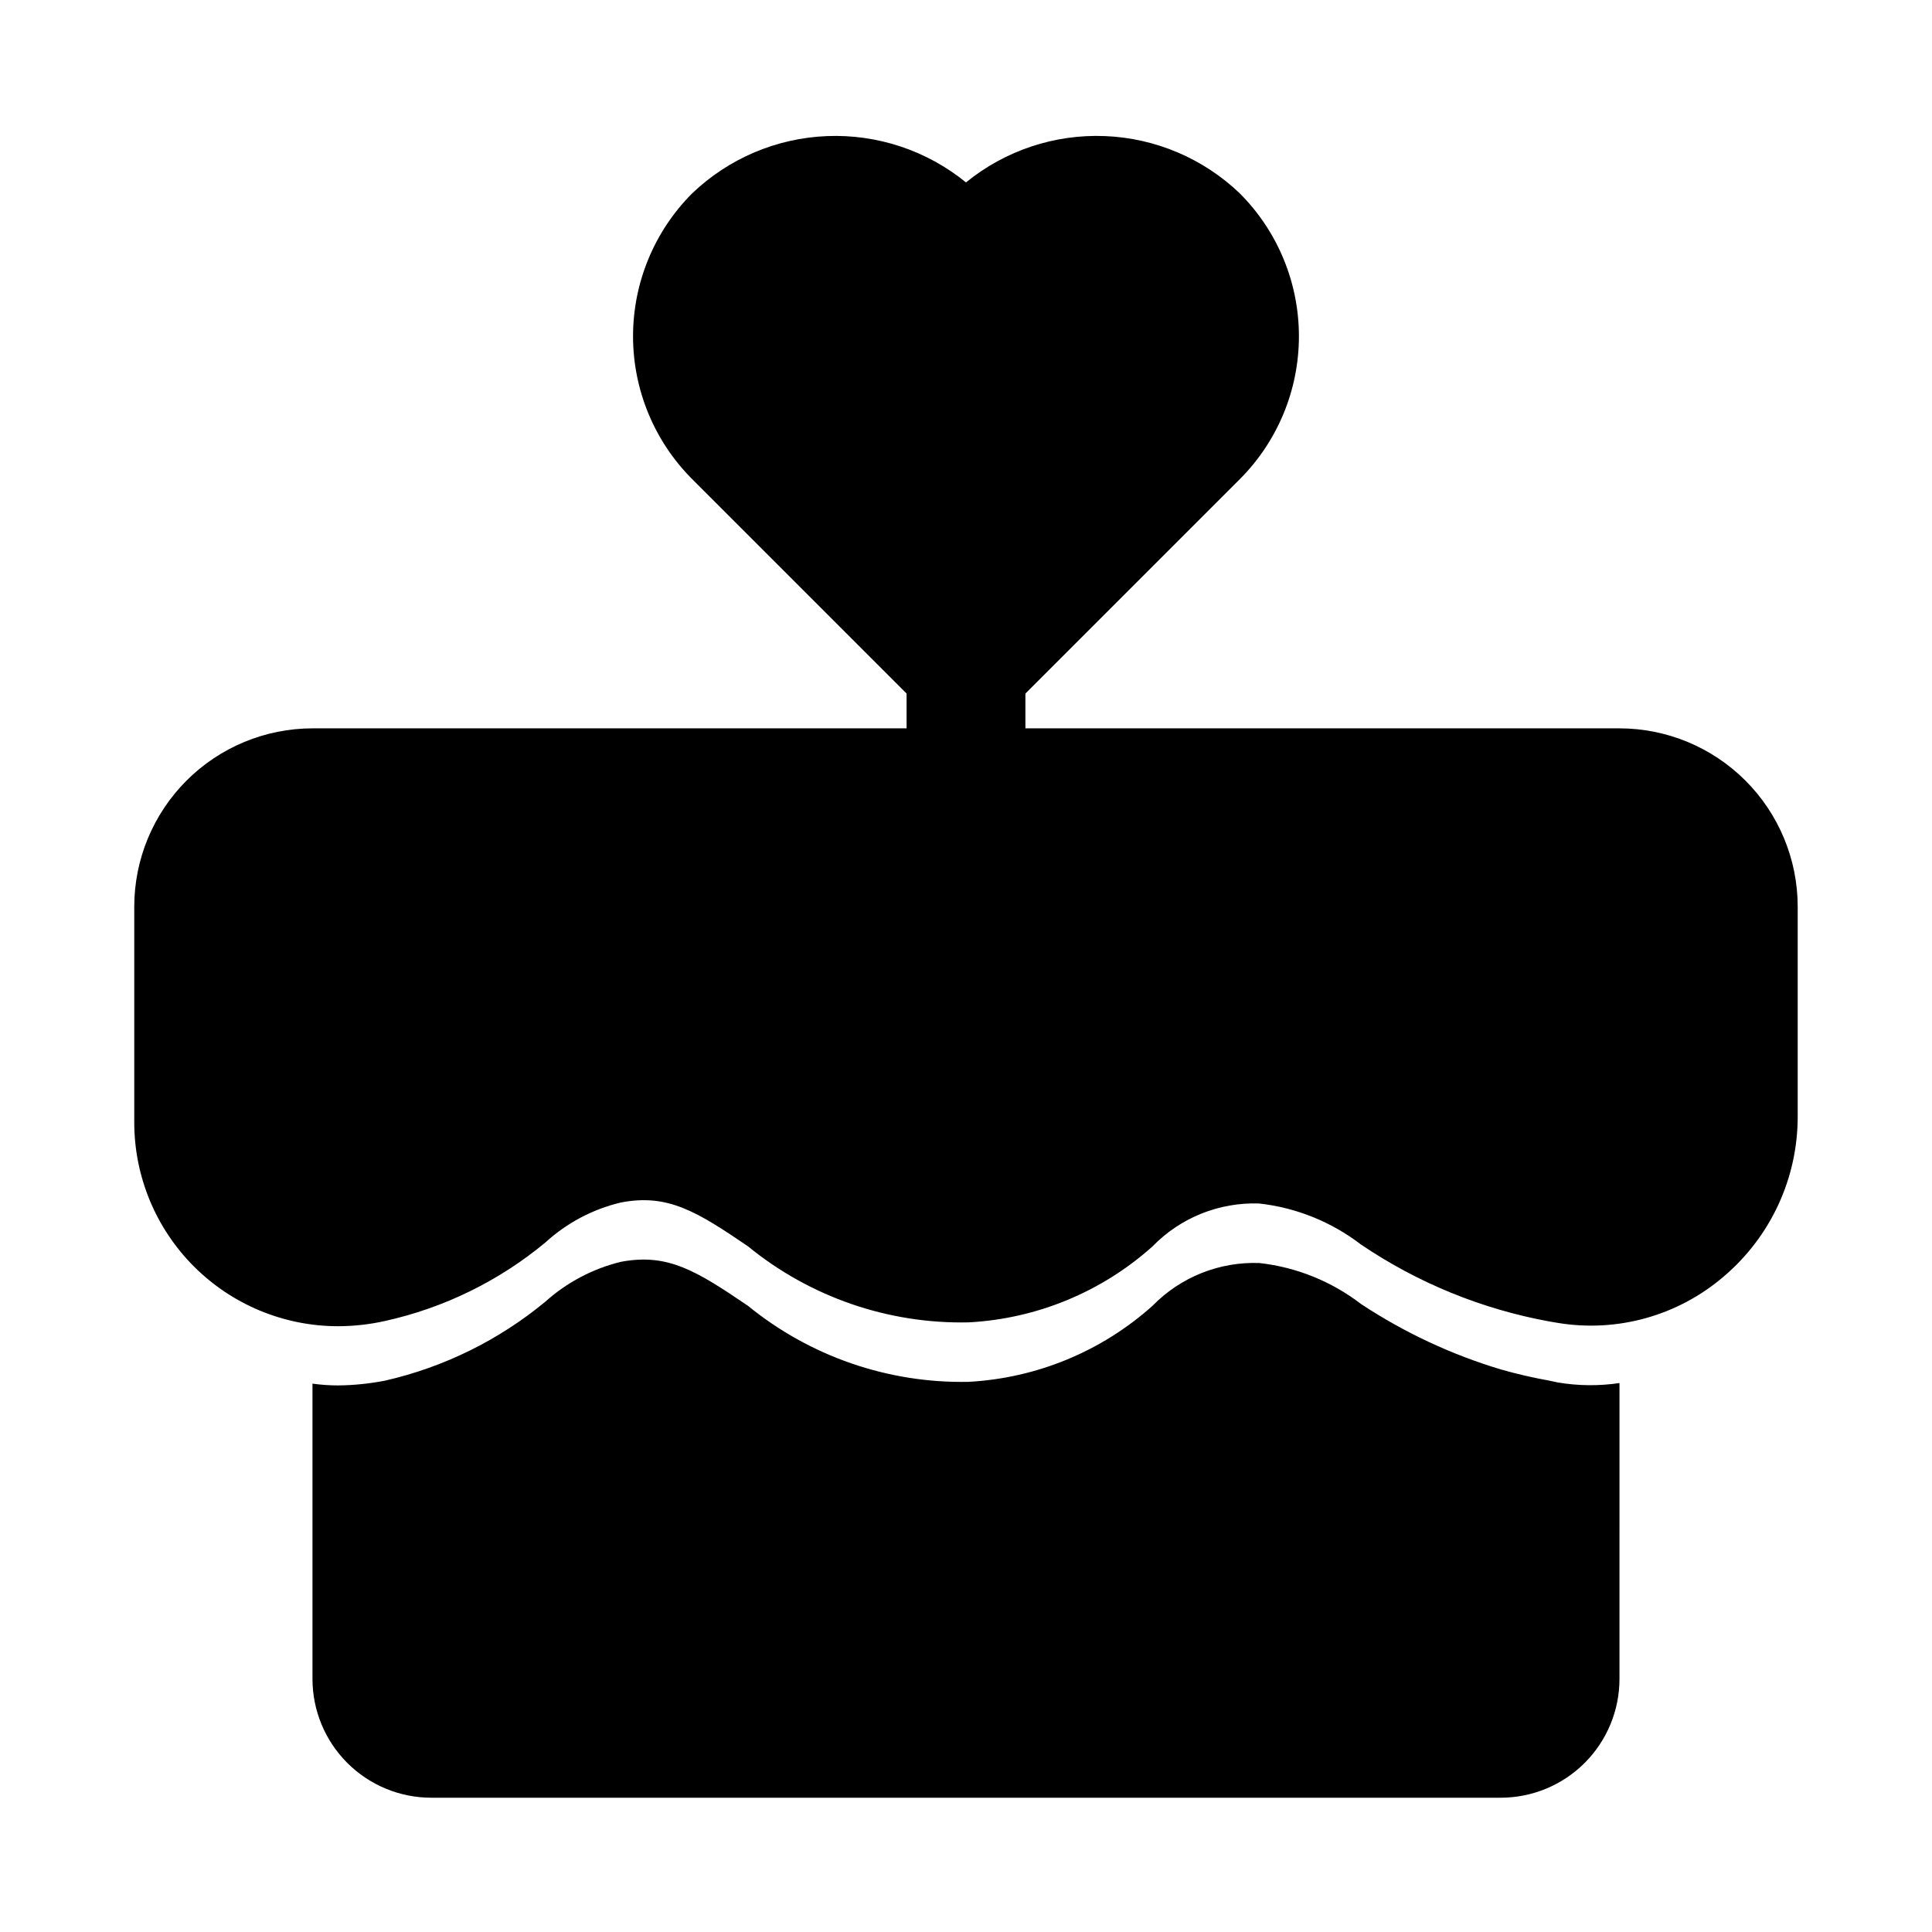 <?xml version="1.0" encoding="UTF-8"?>
<!-- Uploaded to: SVG Repo, www.svgrepo.com, Generator: SVG Repo Mixer Tools -->
<svg fill="#000000" width="800px" height="800px" version="1.1" viewBox="144 144 512 512" xmlns="http://www.w3.org/2000/svg">
 <g>
  <path d="m400 368.51c-4.176 0-8.18-1.66-11.133-4.613-2.953-2.953-4.613-6.957-4.613-11.133v-31.488c0-5.625 3-10.82 7.871-13.633s10.875-2.812 15.746 0 7.871 8.008 7.871 13.633v31.488c0 4.176-1.66 8.18-4.609 11.133-2.953 2.953-6.957 4.613-11.133 4.613z"/>
  <path d="m472.56 195.25c-9.66-9.25-22.367-14.652-35.734-15.188-13.363-0.535-26.461 3.832-36.828 12.281-10.371-8.449-23.473-12.812-36.836-12.277-13.367 0.535-26.074 5.934-35.734 15.184-10.031 10.047-15.664 23.668-15.664 37.863 0.004 14.199 5.637 27.816 15.672 37.863l61.43 61.434 0.031 0.031c2.887 2.883 6.781 4.527 10.863 4.582h0.492c4.055-0.062 7.93-1.688 10.812-4.535v-0.016l0.039-0.031 0.031-0.031 61.441-61.438c10.027-10.051 15.656-23.668 15.652-37.867-0.004-14.195-5.637-27.812-15.668-37.855z"/>
  <path d="m573.18 337.02h-346.37c-12.52 0.012-24.527 4.992-33.383 13.848-8.852 8.855-13.836 20.859-13.848 33.383v57.152c-0.008 14.328 5.676 28.074 15.805 38.215 10.125 10.137 23.867 15.836 38.195 15.844 4.18-0.008 8.348-0.473 12.426-1.383 15.629-3.453 30.207-10.586 42.523-20.805 5.652-5.172 12.531-8.82 19.988-10.594 12.387-2.398 20.07 2.32 33.691 11.594 16.469 13.469 37.203 20.625 58.477 20.168 18.051-0.953 35.23-8.043 48.703-20.094 7.398-7.633 17.684-11.781 28.312-11.41 9.805 1.098 19.121 4.852 26.949 10.855 15.051 10.195 32.055 17.141 49.934 20.406l2.277 0.383h-0.004c15.727 2.598 31.797-1.891 43.902-12.254 12.477-10.559 19.664-26.078 19.652-42.418v-55.66c-0.012-12.523-4.992-24.527-13.848-33.383-8.855-8.855-20.859-13.836-33.383-13.848z"/>
  <path d="m573.18 510.52c-5.434 0.812-10.961 0.758-16.375-0.16l-2.203-0.473c-4.352-0.777-8.66-1.773-12.91-2.988-13.109-3.941-25.574-9.777-37-17.32-7.812-6.008-17.125-9.766-26.922-10.863-10.621-0.395-20.918 3.723-28.34 11.336-13.496 12.082-30.715 19.191-48.805 20.152-21.242 0.414-41.941-6.731-58.41-20.152-13.699-9.289-21.254-14.012-33.691-11.652-7.434 1.82-14.301 5.445-19.996 10.551-12.34 10.207-26.898 17.379-42.508 20.938-4.102 0.801-8.266 1.223-12.441 1.262-2.262 0-4.523-0.16-6.769-0.473v78.246c0 8.352 3.32 16.363 9.223 22.266 5.906 5.906 13.914 9.223 22.266 9.223h283.39c8.352 0 16.359-3.316 22.266-9.223 5.906-5.902 9.223-13.914 9.223-22.266z"/>
 </g>
</svg>